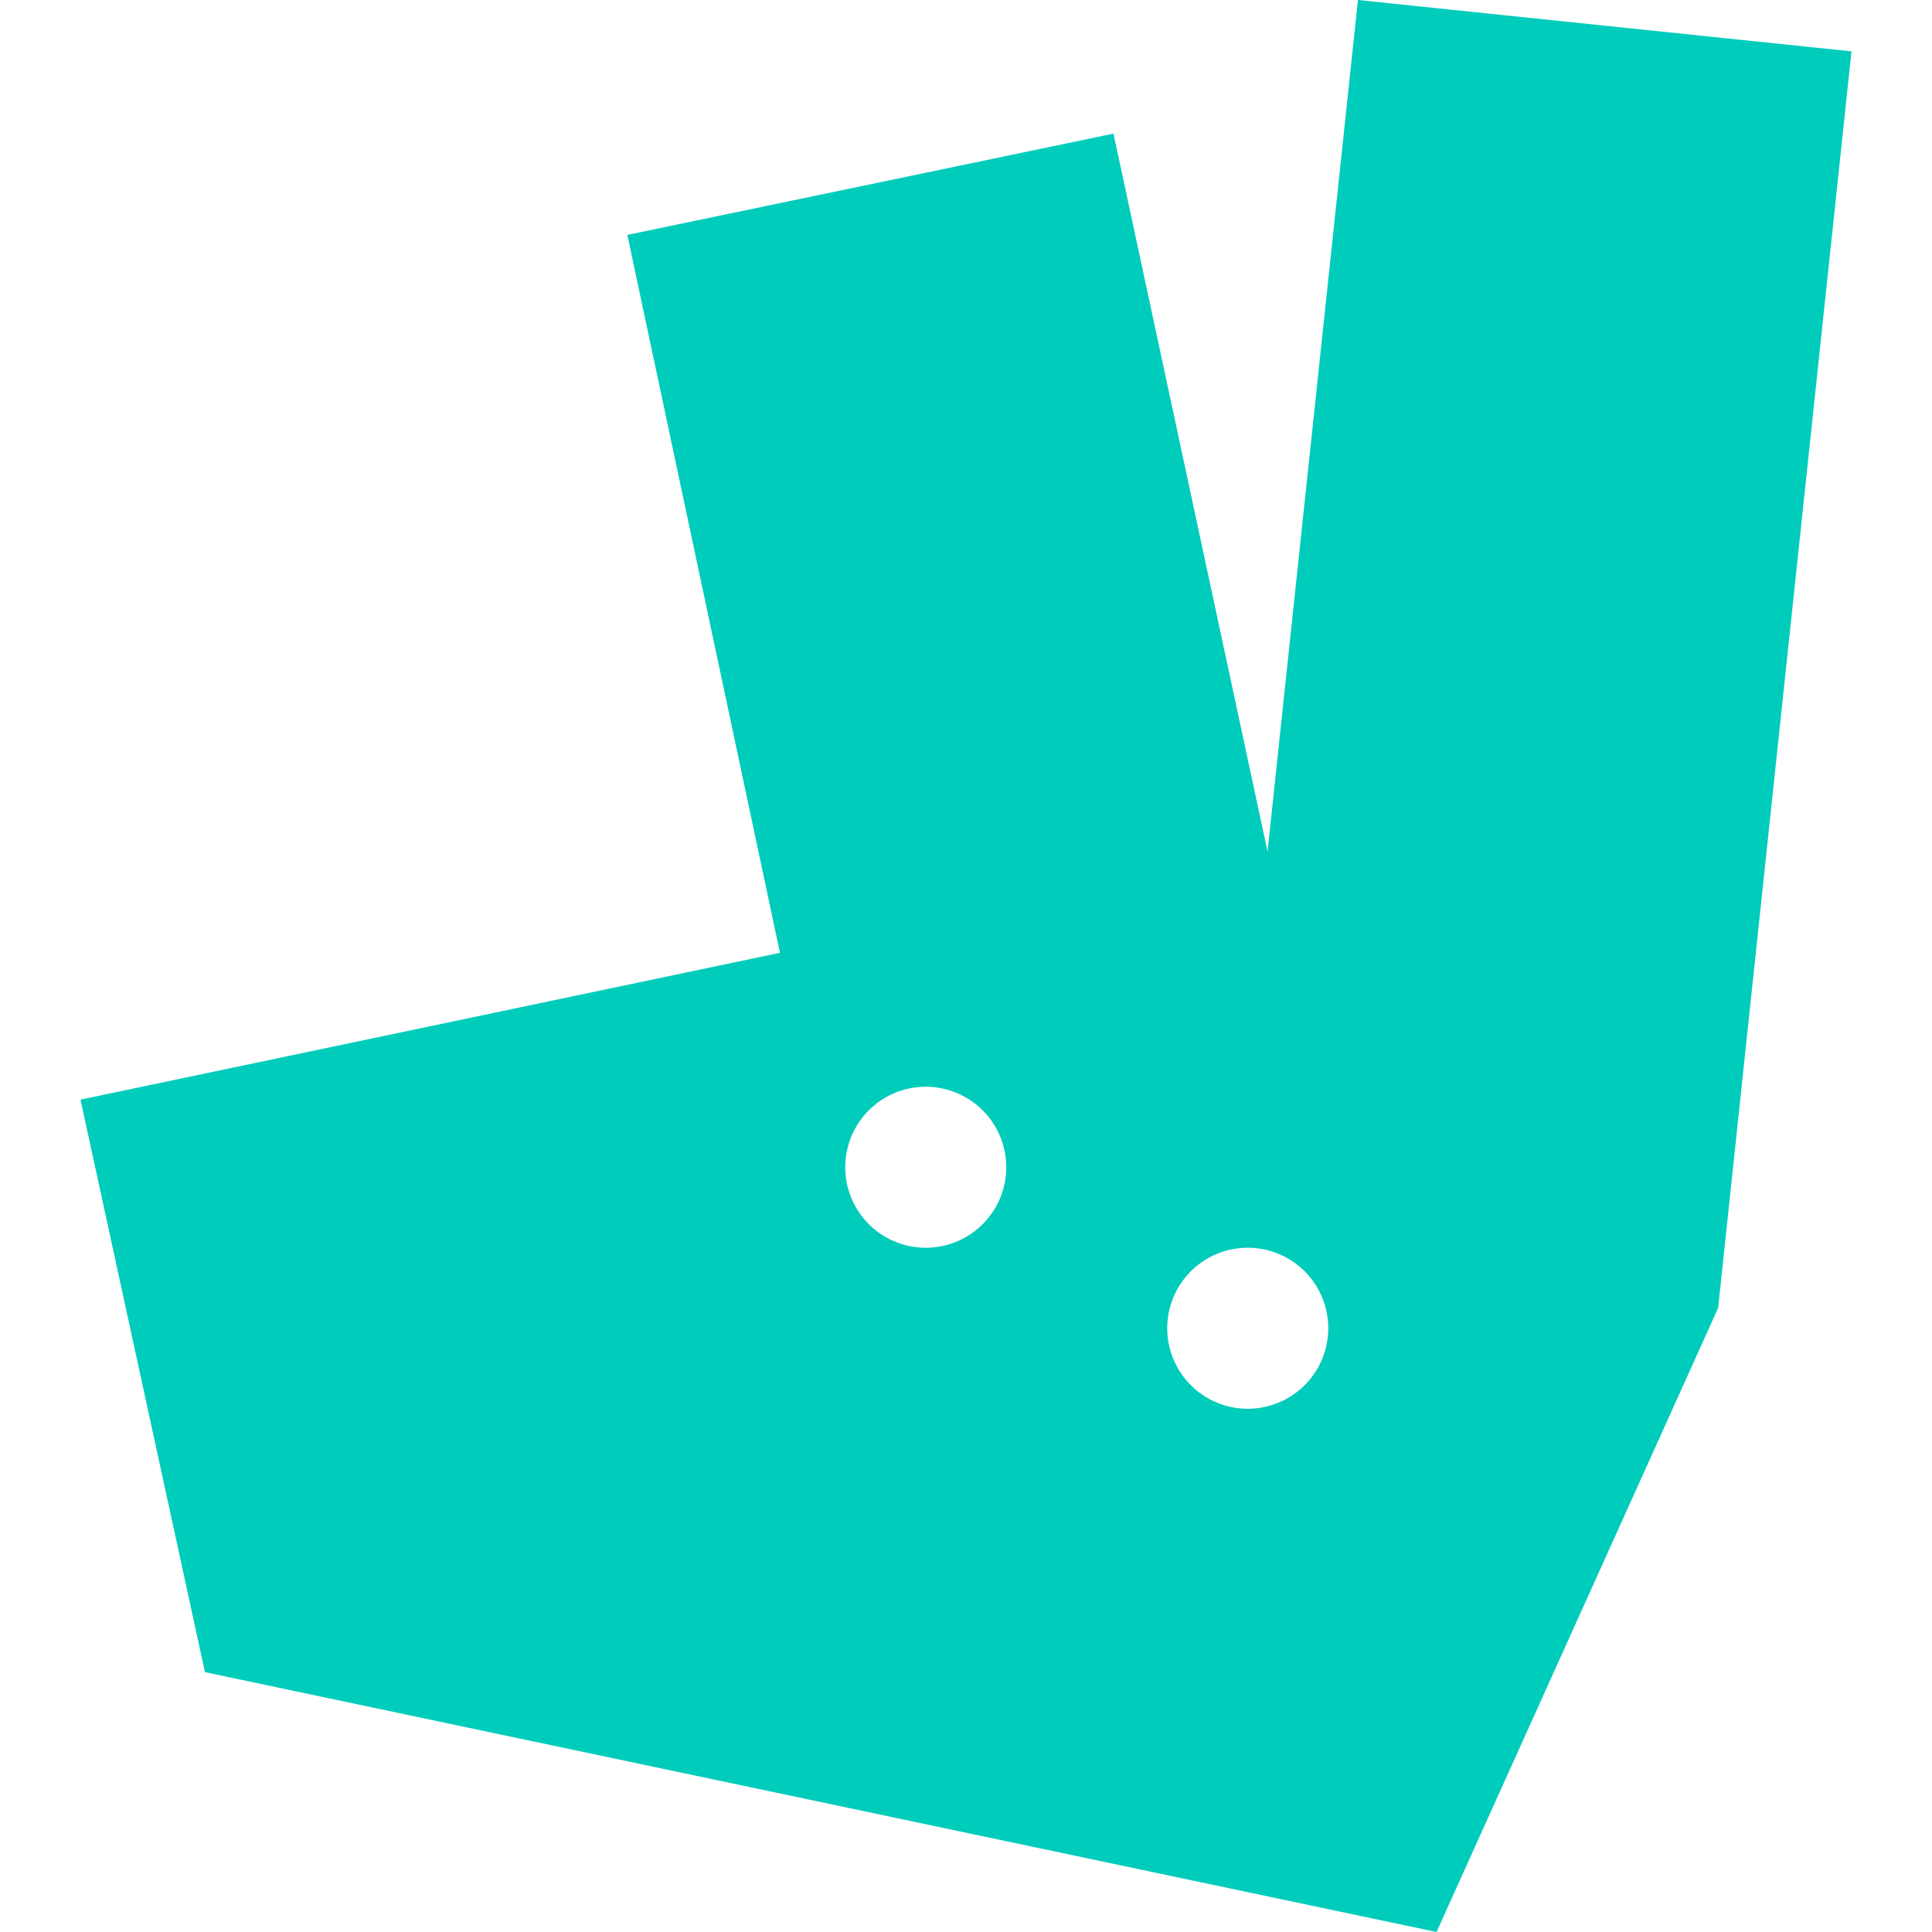 <svg xmlns="http://www.w3.org/2000/svg" viewBox="0 0 24 24" id="deliveroo">
  <path fill="#00CCBC" d="m16.869 0-1.123 10.578-1.914-8.918-6.039 1.258 1.896 8.918L1 13.66l1.546 7.112L17.845 24l3.498-7.751L23 .638 16.869 0zM11.5 15.5a1 1 0 1 1 0-2 1 1 0 0 1 0 2zm4 2a1 1 0 1 1 0-2 1 1 0 0 1 0 2z"></path>
</svg>
